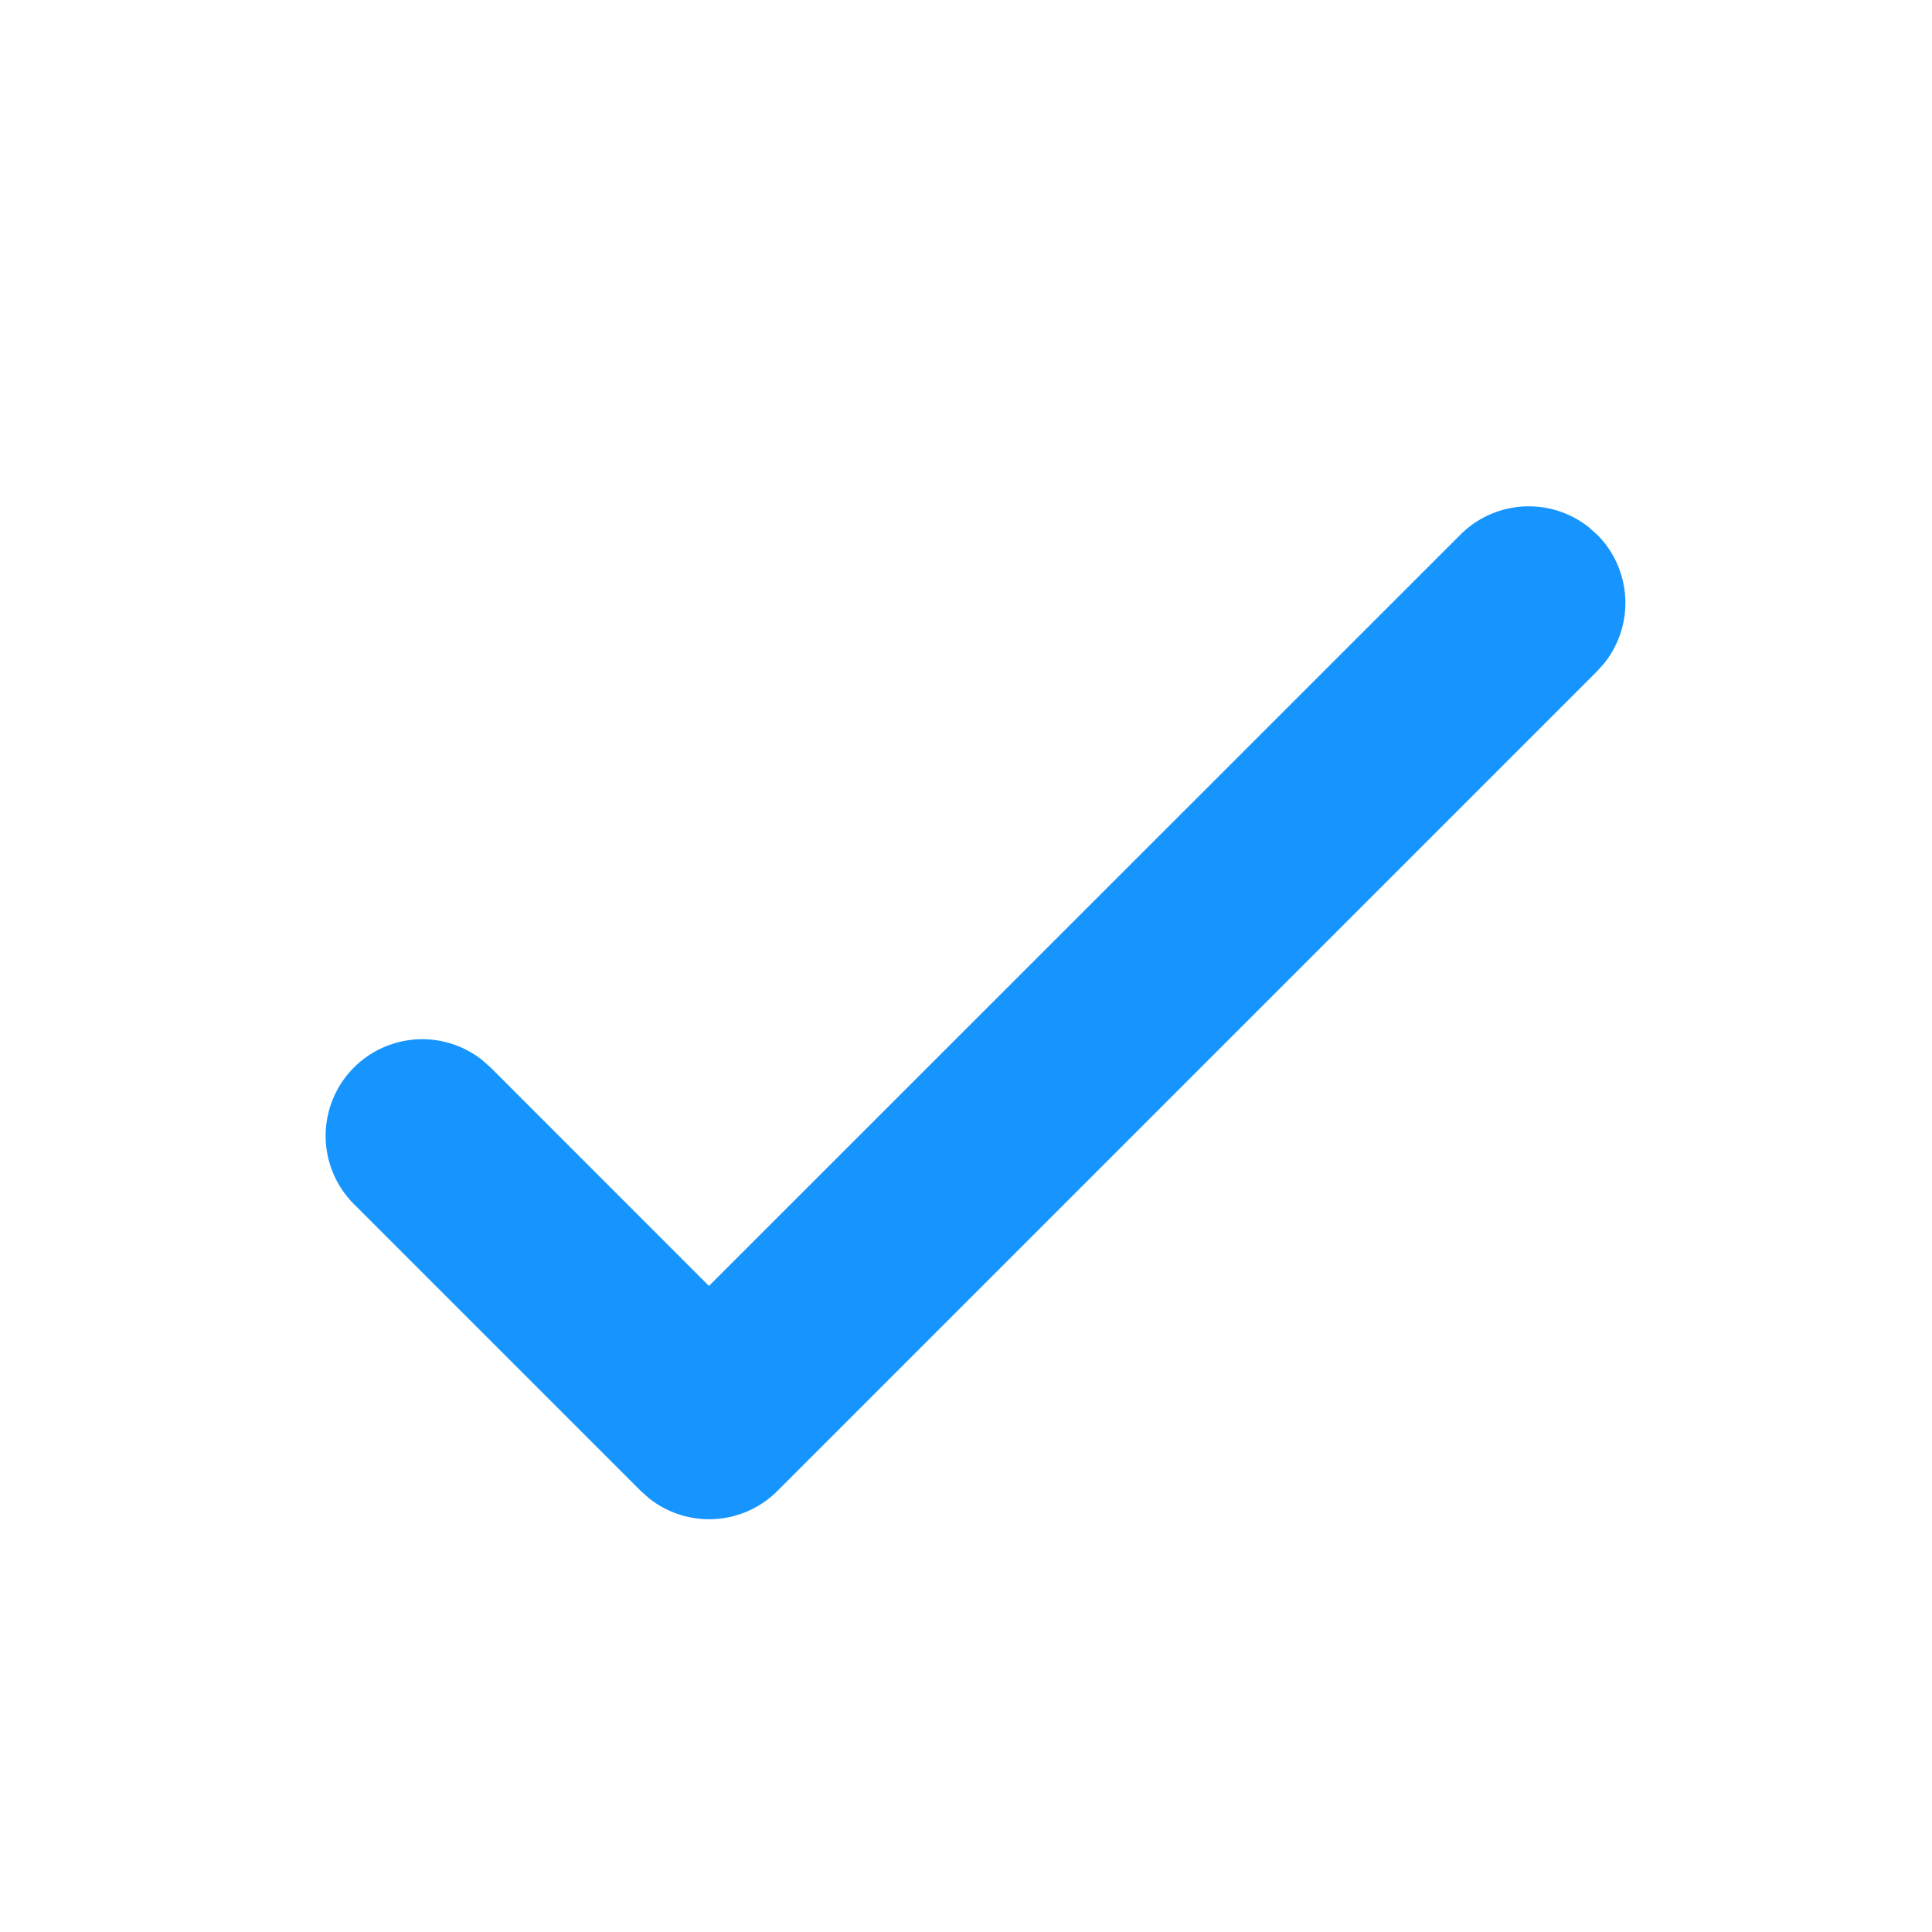 <svg xmlns="http://www.w3.org/2000/svg" width="20" height="20"><path fill="#1795FF" d="M16.533 5.534a1 1 0 01.078 1.327l-.078.088-8.485 8.485a1 1 0 01-1.327.078l-.088-.078-2.968-2.968a1 1 0 011.327-1.492l.087.077 2.26 2.261 7.78-7.778a1 1 0 011.327-.077l.087.077z"/></svg>